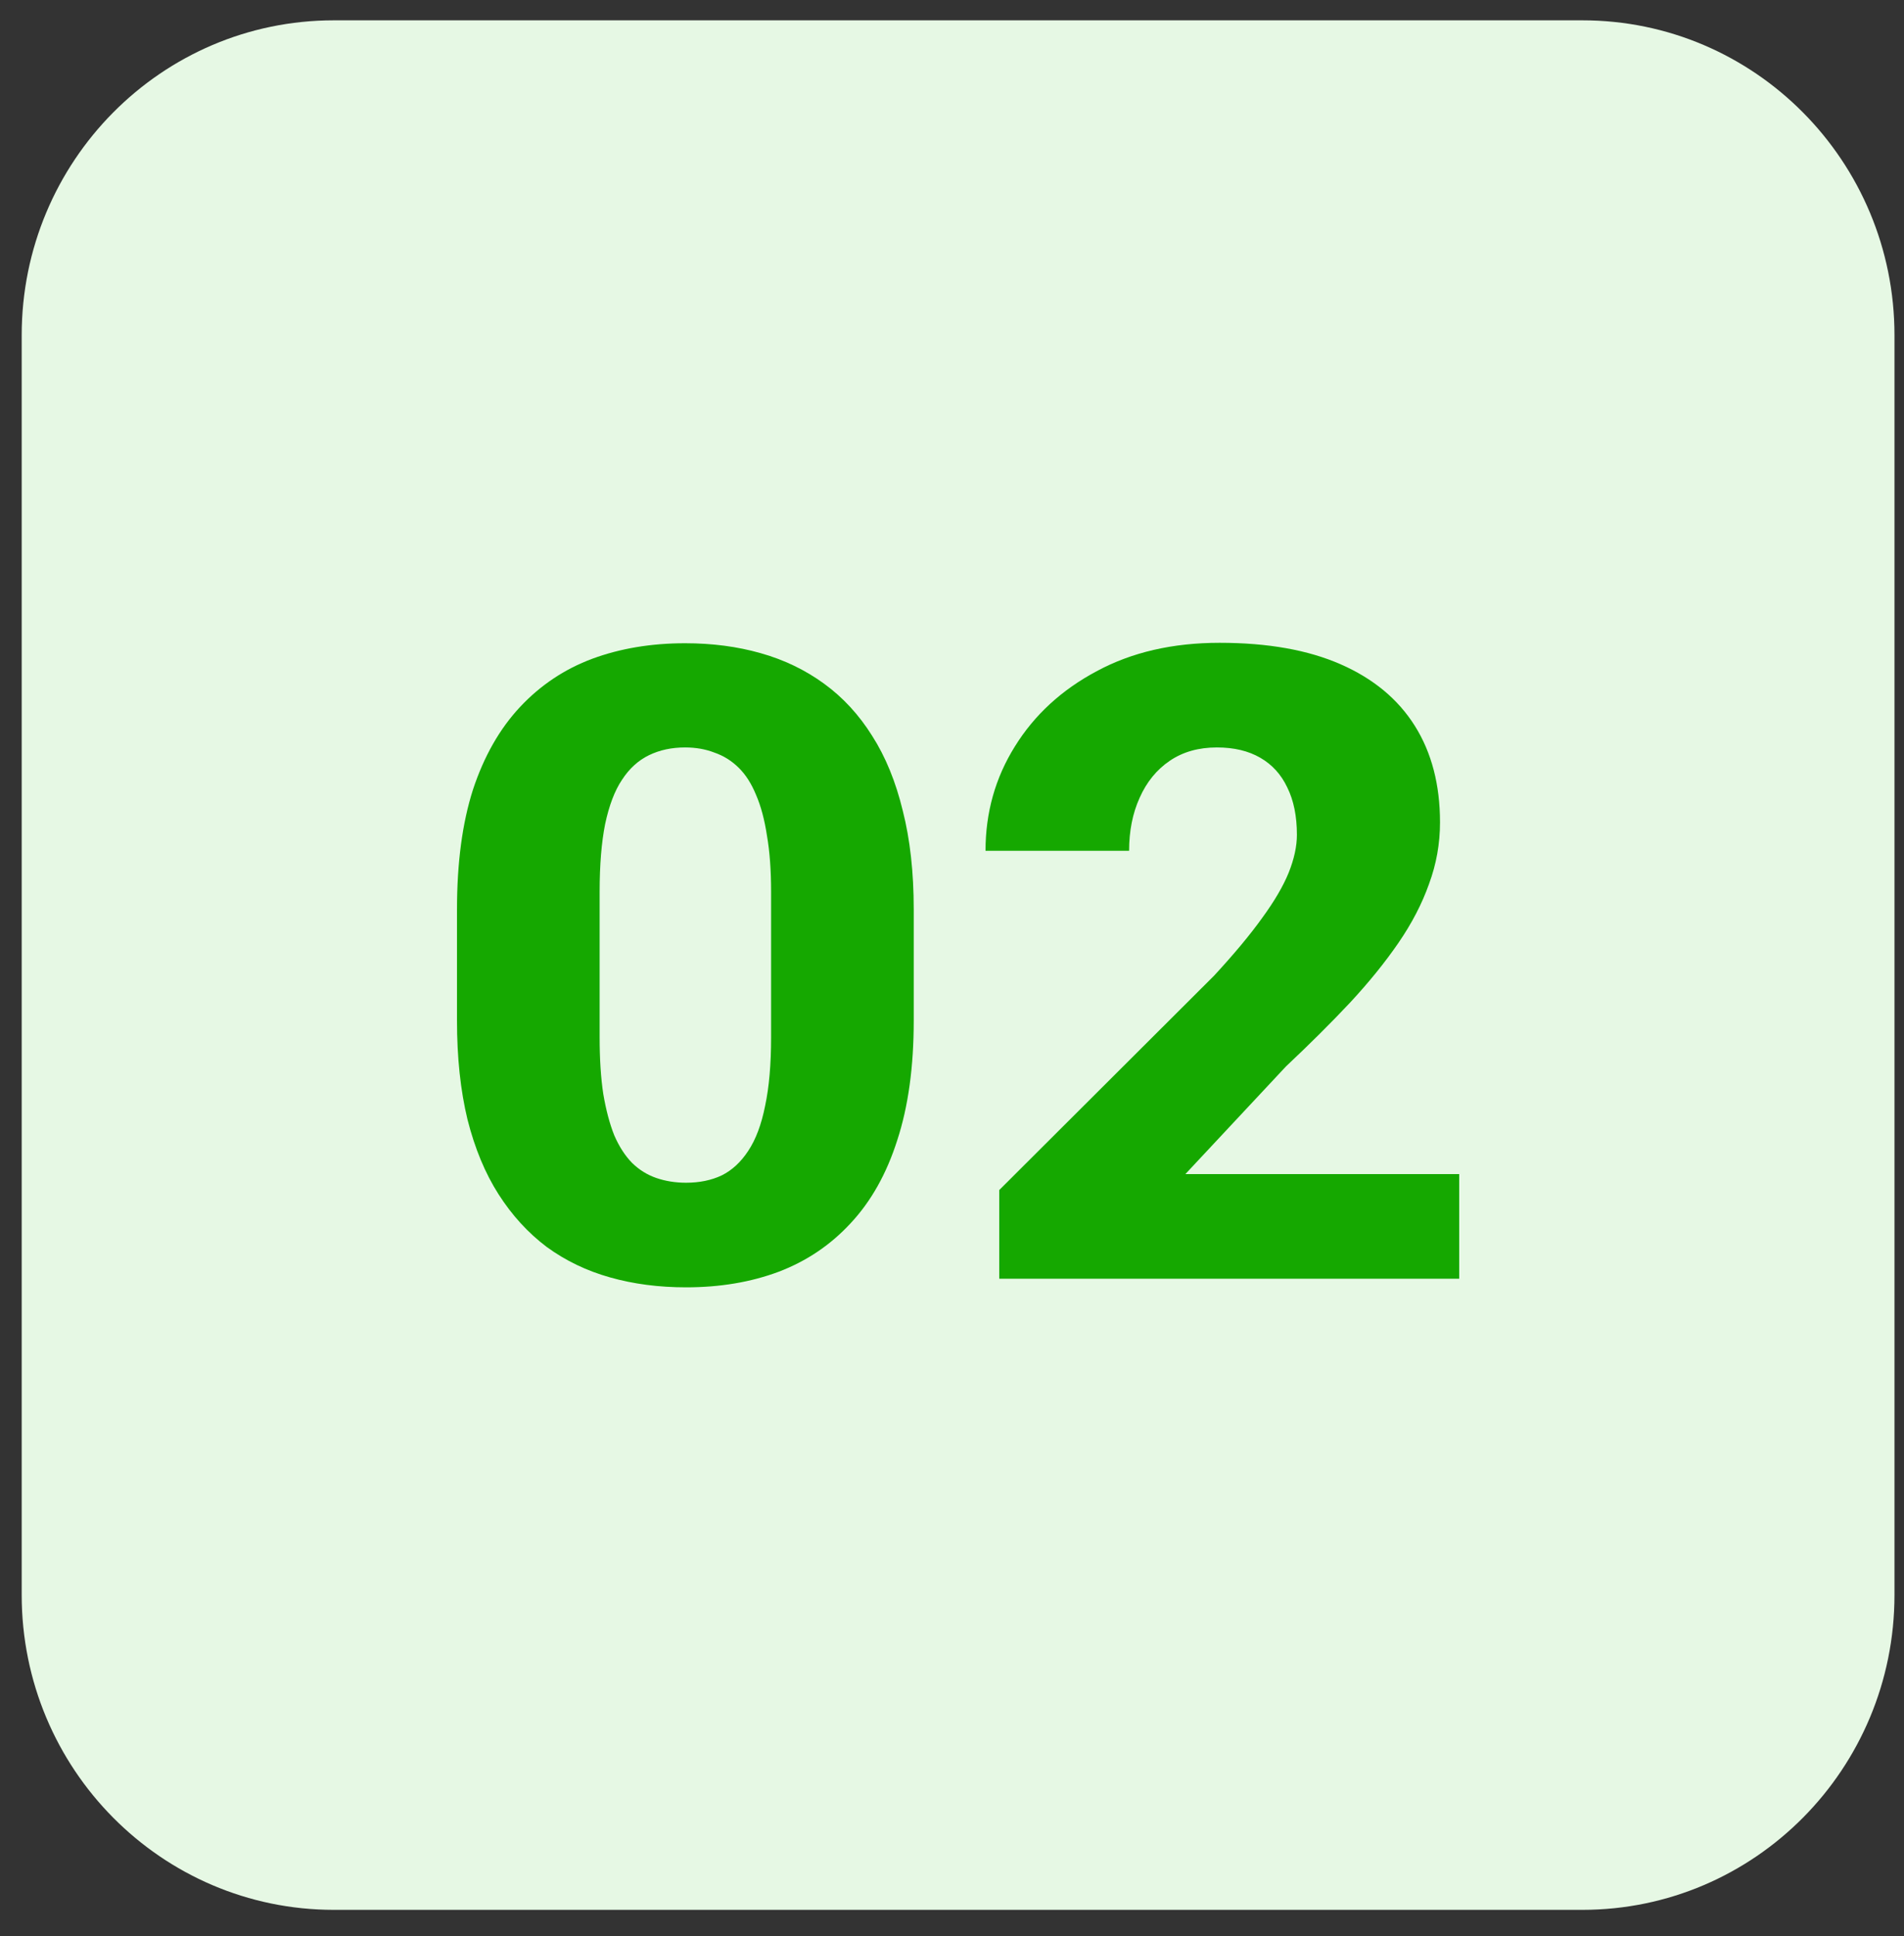 <?xml version="1.0" encoding="UTF-8"?>
<svg xmlns="http://www.w3.org/2000/svg" width="61" height="62" viewBox="0 0 61 62" fill="none">
  <rect x="0" y="0" width="61" height="62" fill="#333333" stroke="none"/>
  <path d="M50.695 0.651H10.695C5.172 0.651 0.695 5.166 0.695 10.736V51.077C0.695 56.647 5.172 61.163 10.695 61.163H50.695C56.218 61.163 60.695 56.647 60.695 51.077V10.736C60.695 5.166 56.218 0.651 50.695 0.651Z" fill="#E6F8E4"></path>
  <path d="M29.274 29.121V32.692C29.274 34.163 29.099 35.436 28.747 36.512C28.405 37.587 27.907 38.474 27.253 39.173C26.608 39.872 25.837 40.391 24.939 40.731C24.05 41.062 23.064 41.227 21.98 41.227C21.11 41.227 20.3 41.122 19.548 40.91C18.796 40.699 18.117 40.373 17.512 39.931C16.916 39.481 16.403 38.92 15.974 38.249C15.544 37.578 15.212 36.778 14.977 35.85C14.753 34.922 14.641 33.869 14.641 32.692V29.121C14.641 27.632 14.812 26.354 15.153 25.288C15.505 24.222 16.008 23.339 16.662 22.64C17.316 21.942 18.088 21.427 18.977 21.096C19.875 20.765 20.866 20.6 21.95 20.6C22.819 20.6 23.625 20.706 24.367 20.917C25.119 21.128 25.798 21.455 26.403 21.896C27.009 22.337 27.521 22.893 27.941 23.564C28.371 24.235 28.698 25.035 28.923 25.964C29.157 26.883 29.274 27.935 29.274 29.121ZM24.704 33.23V28.556C24.704 27.866 24.66 27.269 24.572 26.763C24.494 26.248 24.377 25.812 24.221 25.453C24.074 25.095 23.889 24.805 23.664 24.585C23.439 24.364 23.181 24.203 22.888 24.102C22.605 23.992 22.292 23.937 21.95 23.937C21.52 23.937 21.135 24.019 20.793 24.185C20.451 24.35 20.163 24.612 19.929 24.971C19.694 25.32 19.514 25.794 19.387 26.391C19.27 26.979 19.211 27.701 19.211 28.556V33.23C19.211 33.919 19.25 34.522 19.328 35.036C19.416 35.551 19.533 35.992 19.68 36.36C19.836 36.719 20.026 37.013 20.251 37.243C20.476 37.463 20.734 37.624 21.027 37.725C21.32 37.826 21.638 37.877 21.98 37.877C22.409 37.877 22.79 37.799 23.122 37.642C23.454 37.477 23.737 37.215 23.972 36.856C24.216 36.489 24.396 36.006 24.514 35.409C24.641 34.811 24.704 34.085 24.704 33.23Z" fill="#15A800"></path>
  <path d="M46.75 37.601V40.952H32.014V38.111L38.898 31.245C39.543 30.546 40.056 29.93 40.437 29.397C40.827 28.864 41.11 28.381 41.286 27.949C41.462 27.508 41.55 27.103 41.55 26.736C41.55 26.138 41.447 25.633 41.242 25.219C41.047 24.805 40.759 24.488 40.378 24.268C39.997 24.047 39.533 23.937 38.986 23.937C38.4 23.937 37.898 24.079 37.477 24.364C37.058 24.649 36.735 25.044 36.511 25.55C36.286 26.046 36.174 26.612 36.174 27.246H31.574C31.574 26.023 31.887 24.911 32.512 23.909C33.137 22.898 34.011 22.094 35.134 21.496C36.257 20.889 37.57 20.586 39.074 20.586C40.617 20.586 41.911 20.816 42.956 21.276C44.001 21.735 44.792 22.392 45.329 23.247C45.866 24.102 46.135 25.132 46.135 26.336C46.135 27.016 46.018 27.673 45.783 28.308C45.559 28.942 45.231 29.572 44.802 30.197C44.372 30.822 43.855 31.461 43.249 32.113C42.644 32.757 41.96 33.437 41.198 34.154L37.976 37.601H46.75Z" fill="#15A800"></path>
</svg>
